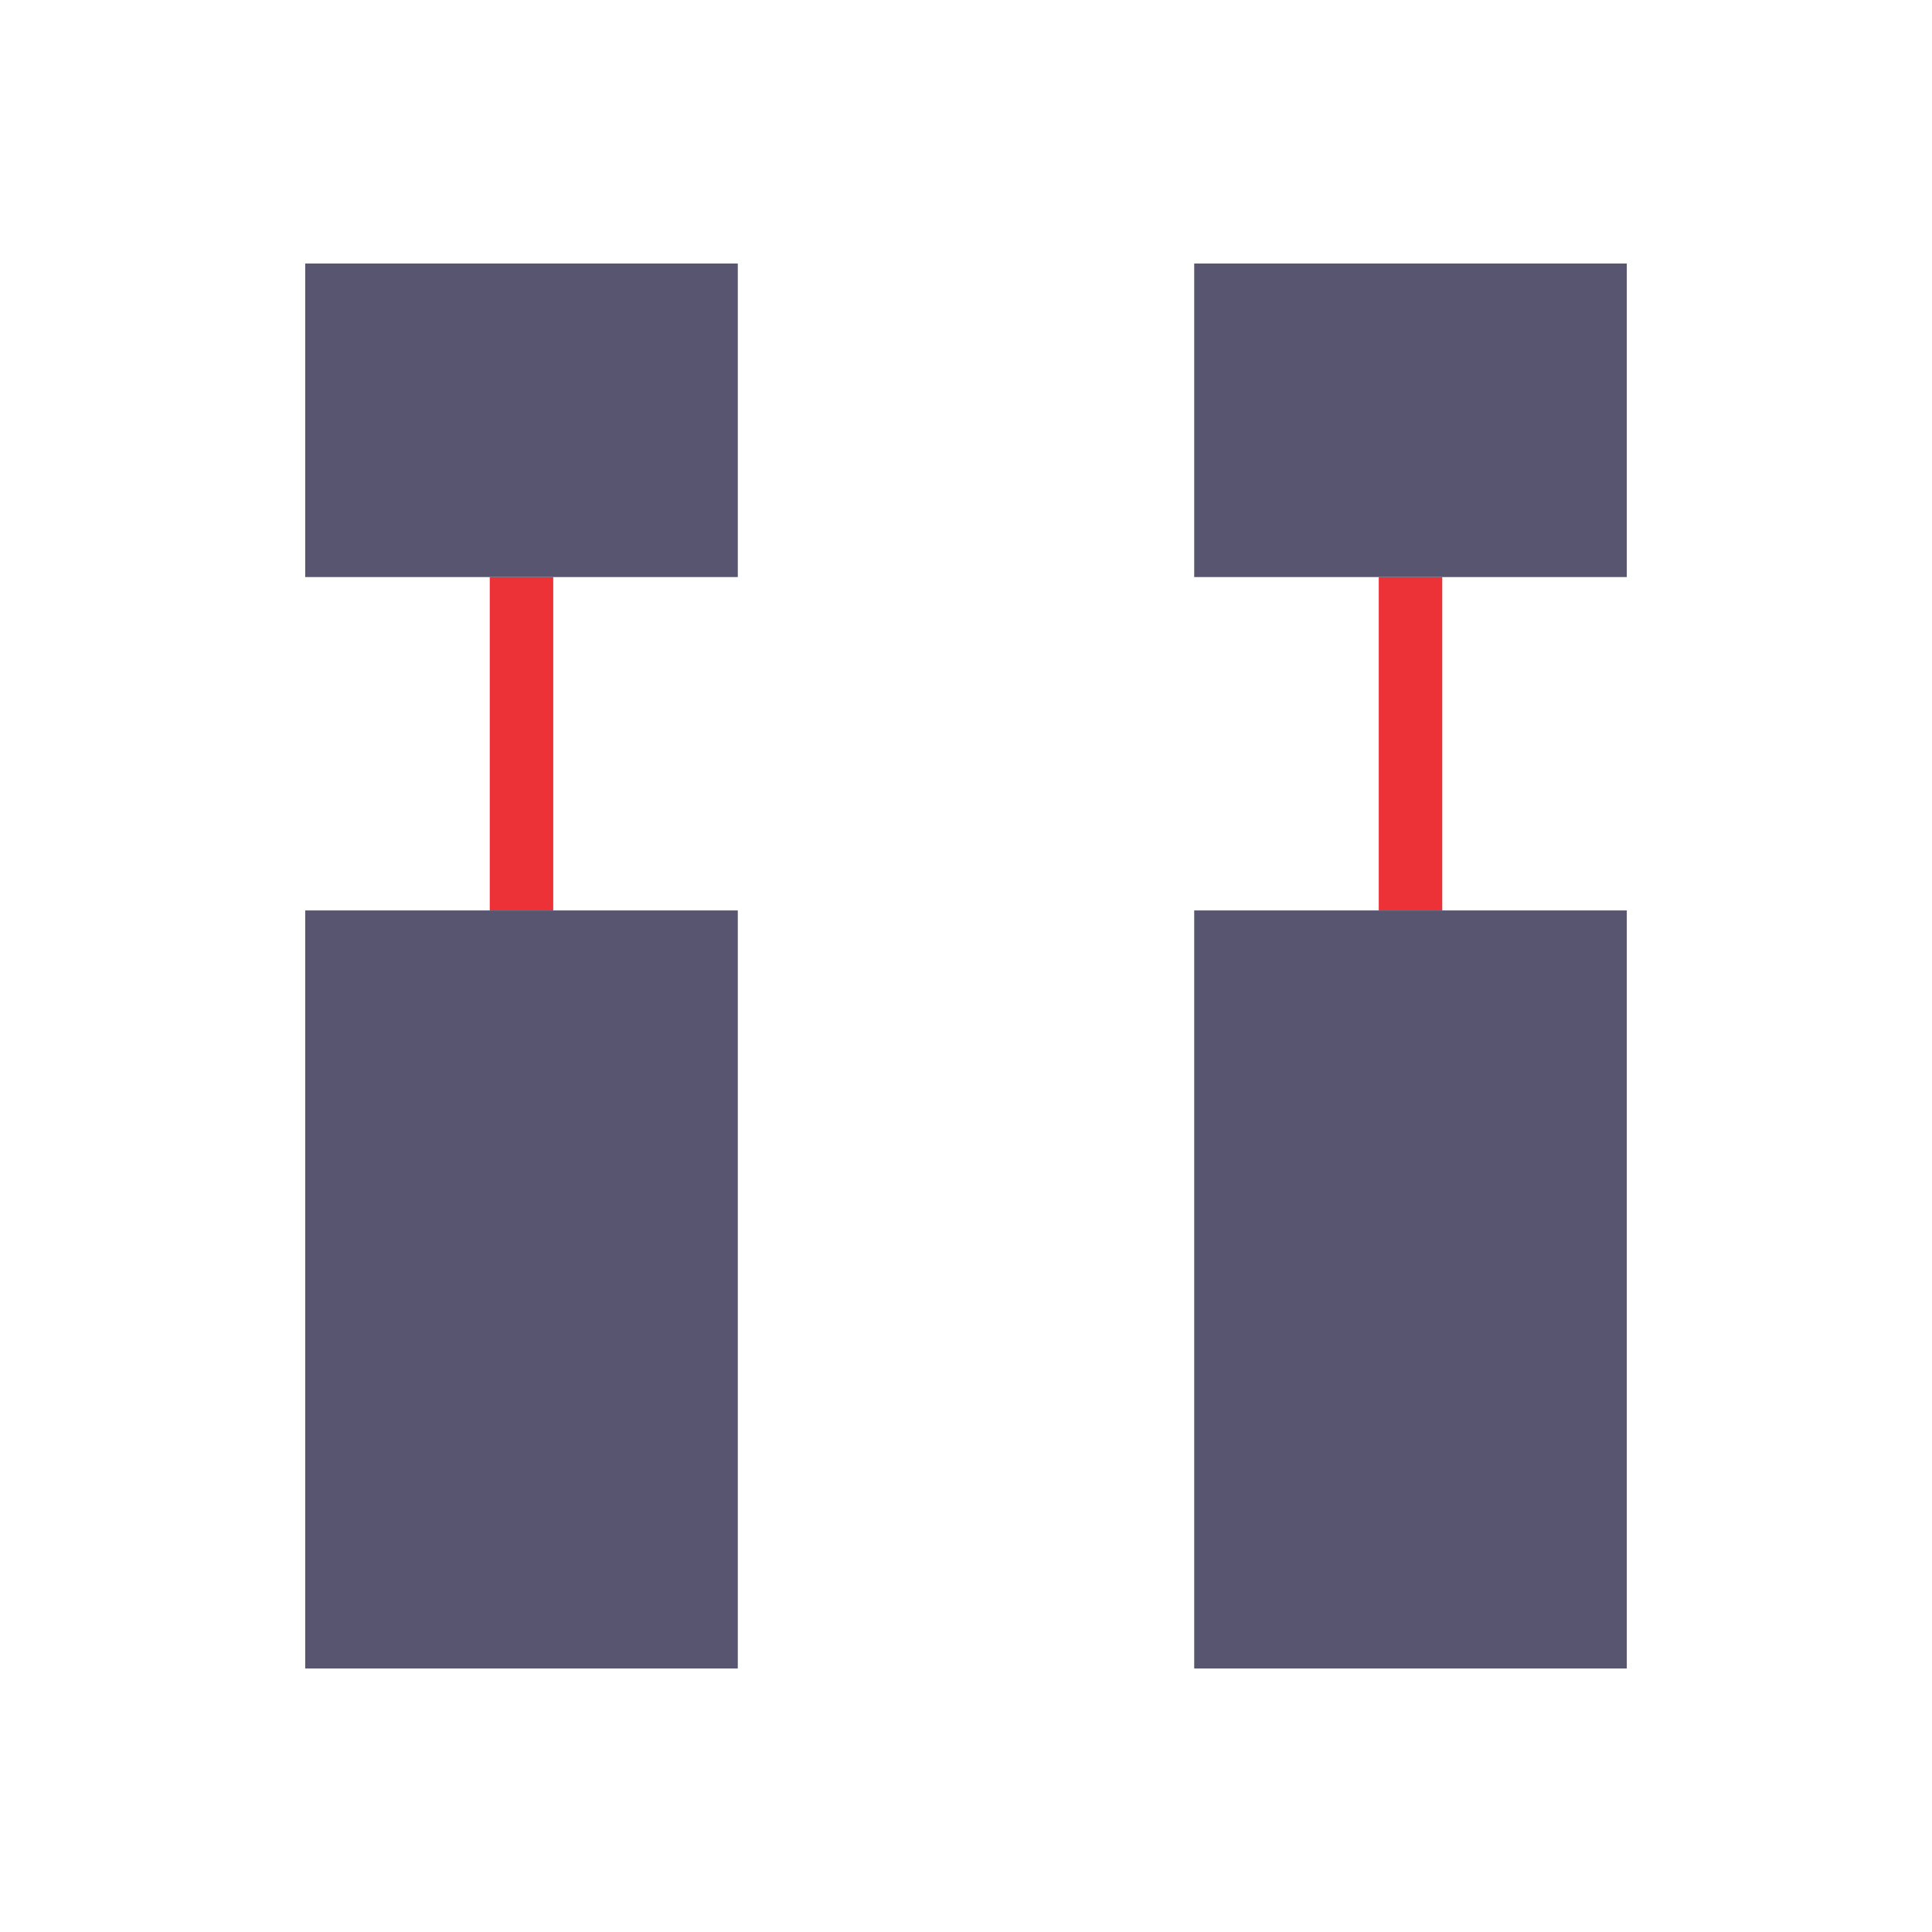 <?xml version="1.0" encoding="UTF-8"?>
<!DOCTYPE svg PUBLIC "-//W3C//DTD SVG 1.1//EN" "http://www.w3.org/Graphics/SVG/1.1/DTD/svg11.dtd">
<!-- Creator: CorelDRAW X6 -->
<svg xmlns="http://www.w3.org/2000/svg" xml:space="preserve" width="32.2mm" height="32.2mm" version="1.1" style="shape-rendering:geometricPrecision; text-rendering:geometricPrecision; image-rendering:optimizeQuality; fill-rule:evenodd; clip-rule:evenodd"
viewBox="0 0 919592 919592"
 xmlns:xlink="http://www.w3.org/1999/xlink">
 <defs>
  <style type="text/css">
   <![CDATA[
    .str0 {stroke:#ED3237;stroke-width:30223.7}
    .fil0 {fill:none}
    .fil1 {fill:#585570}
   ]]>
  </style>
 </defs>
 <g id="Layer_x0020_1">
  <rect class="fil0" width="919592" height="919592"/>
  <line class="fil0 str0" x1="248221" y1="274670" x2="248221" y2= "433348" />
  <line class="fil0 str0" x1="671368" y1="274670" x2="671368" y2= "433348" />
  <polygon class="fil1" points="145270,433348 351176,433348 351176,794156 145270,794156 "/>
  <polygon class="fil1" points="145270,125436 351176,125436 351176,274670 145270,274670 "/>
  <polygon class="fil1" points="568416,433348 774322,433348 774322,794156 568416,794156 "/>
  <polygon class="fil1" points="568416,125436 774322,125436 774322,274670 568416,274670 "/>
 </g>
</svg>
